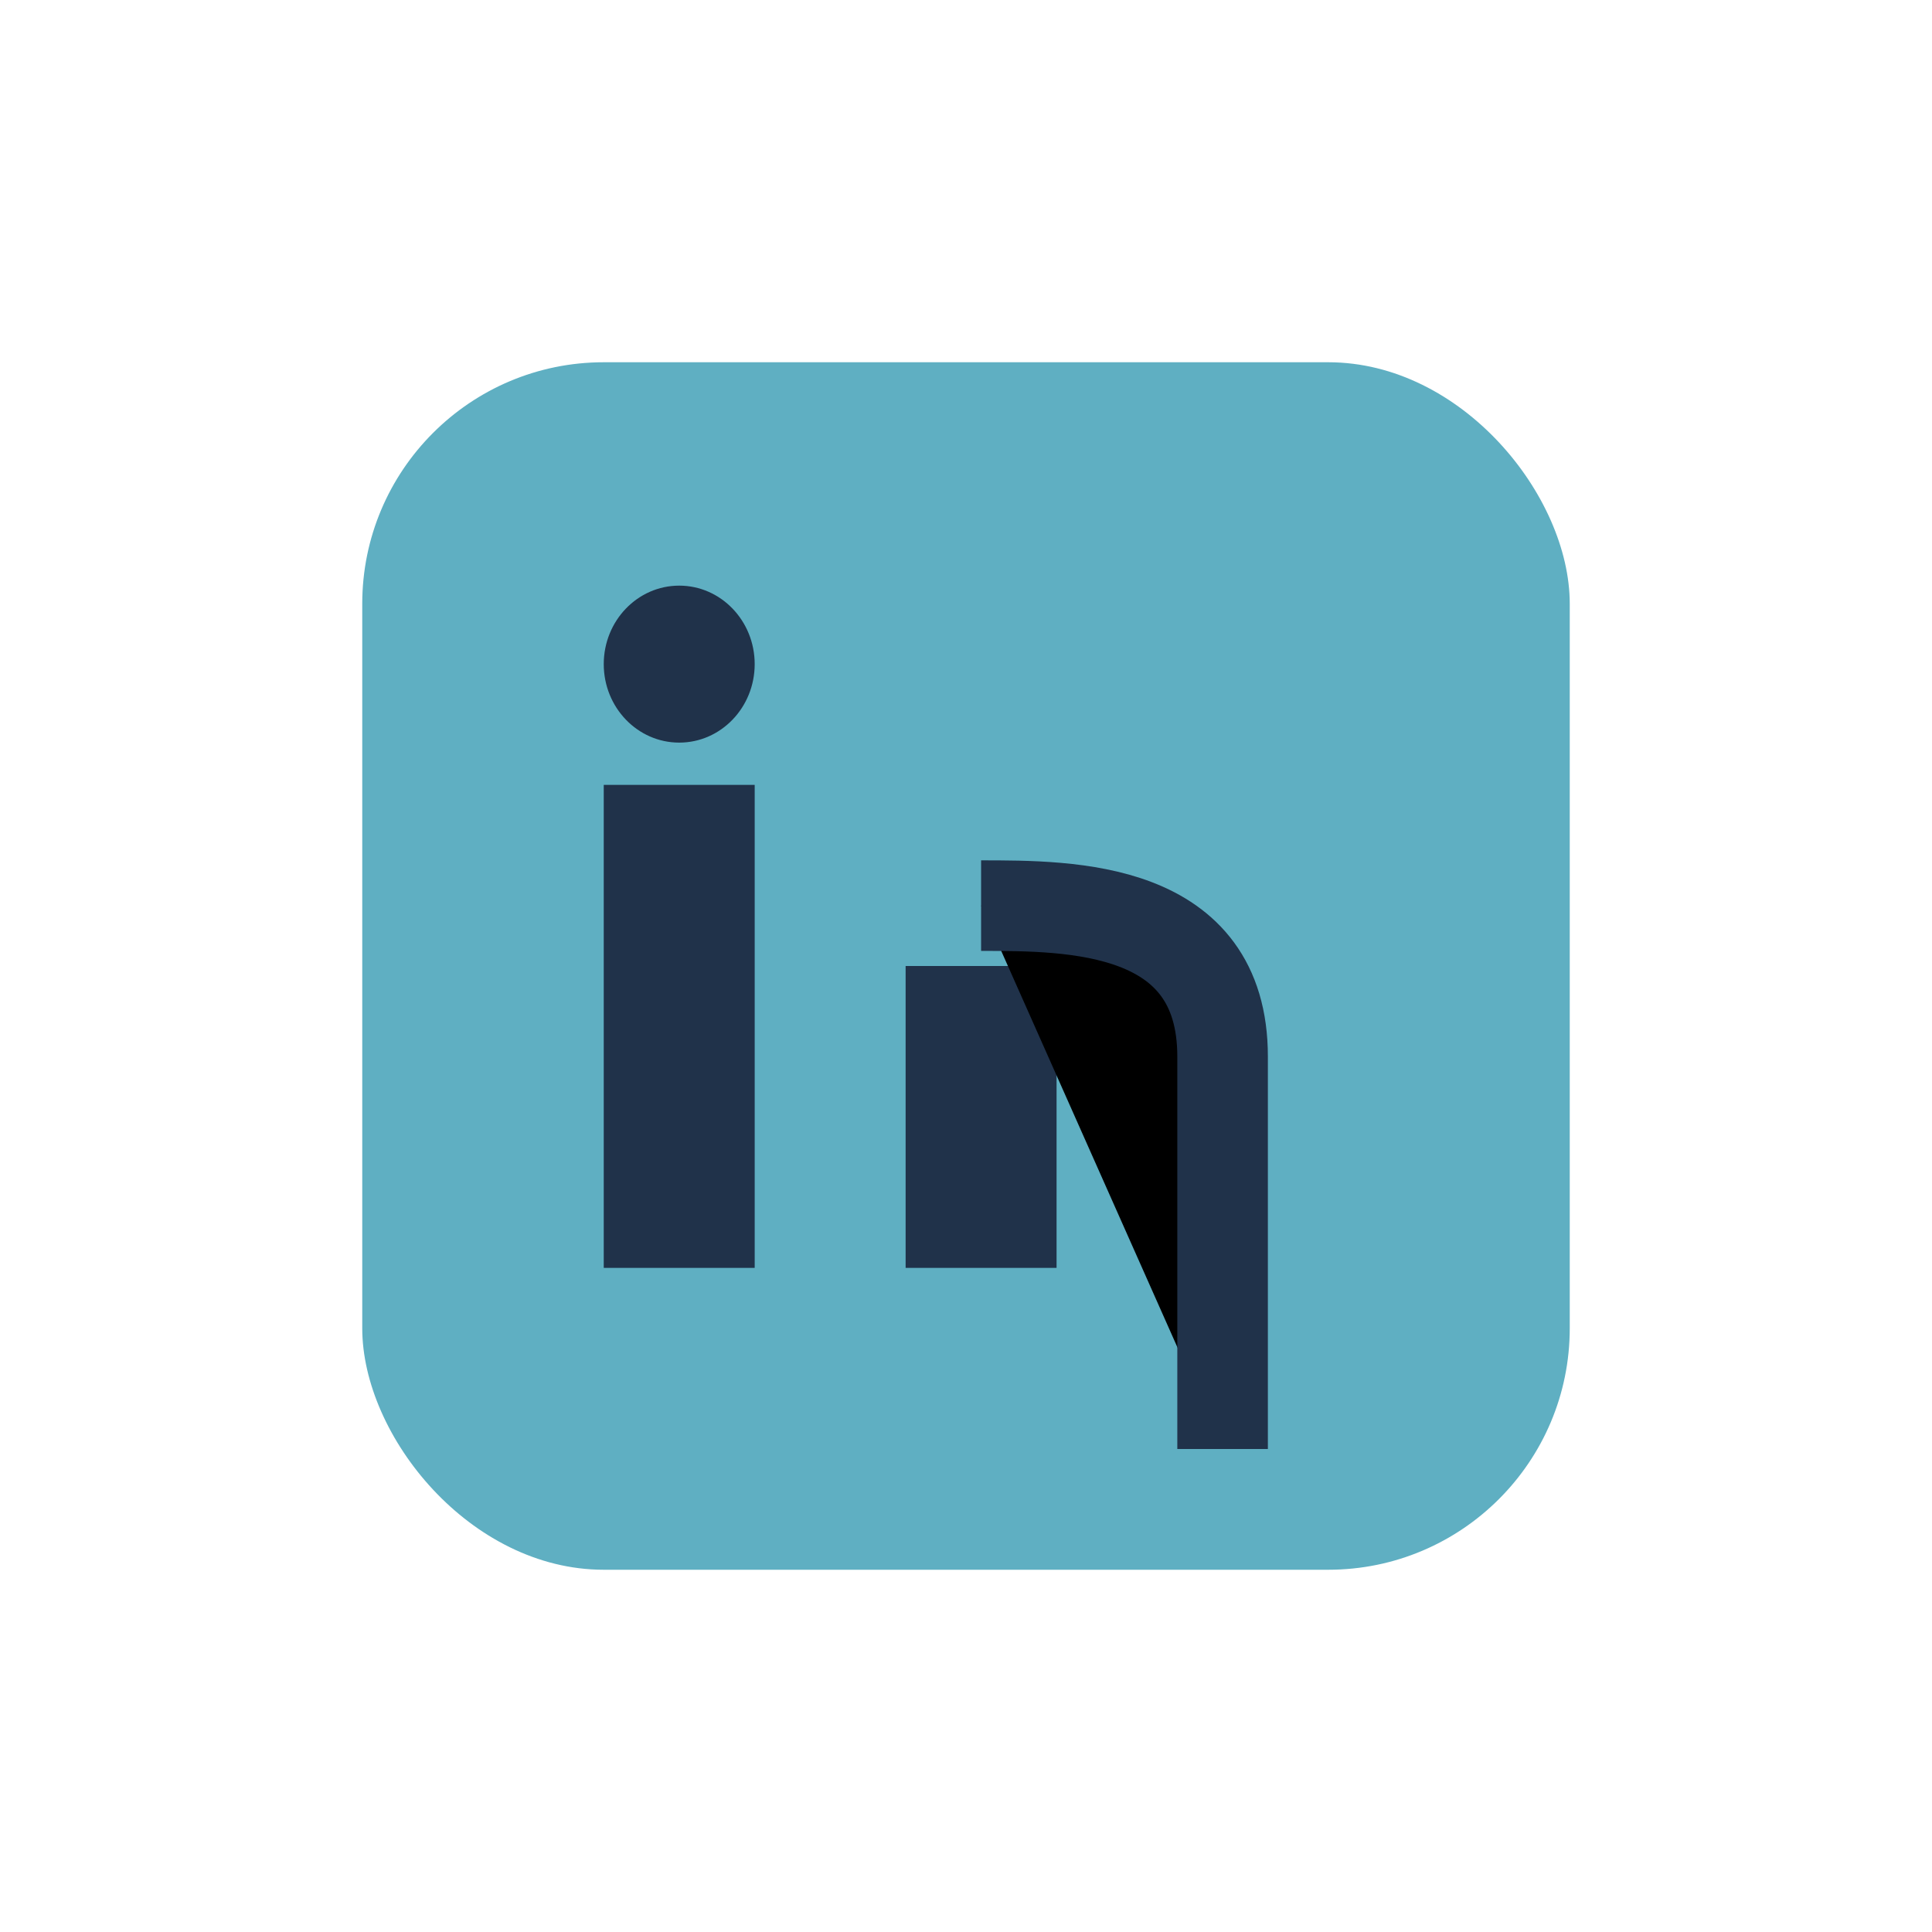 <?xml version="1.0" encoding="UTF-8"?>
<svg xmlns="http://www.w3.org/2000/svg" width="32" height="32" viewBox="0 0 32 32"><rect x="6" y="6" width="20" height="20" rx="4" fill="#5FAFC2"/><rect x="10" y="13" width="2.5" height="8" fill="#20324A"/><ellipse cx="11.25" cy="11" rx="1.25" ry="1.3" fill="#20324A"/><rect x="15" y="16" width="2.5" height="5" fill="#20324A"/><path d="M16.25 15c1.5 0 4 0 4 2.5V24" stroke="#20324A" stroke-width="1.5"/></svg>